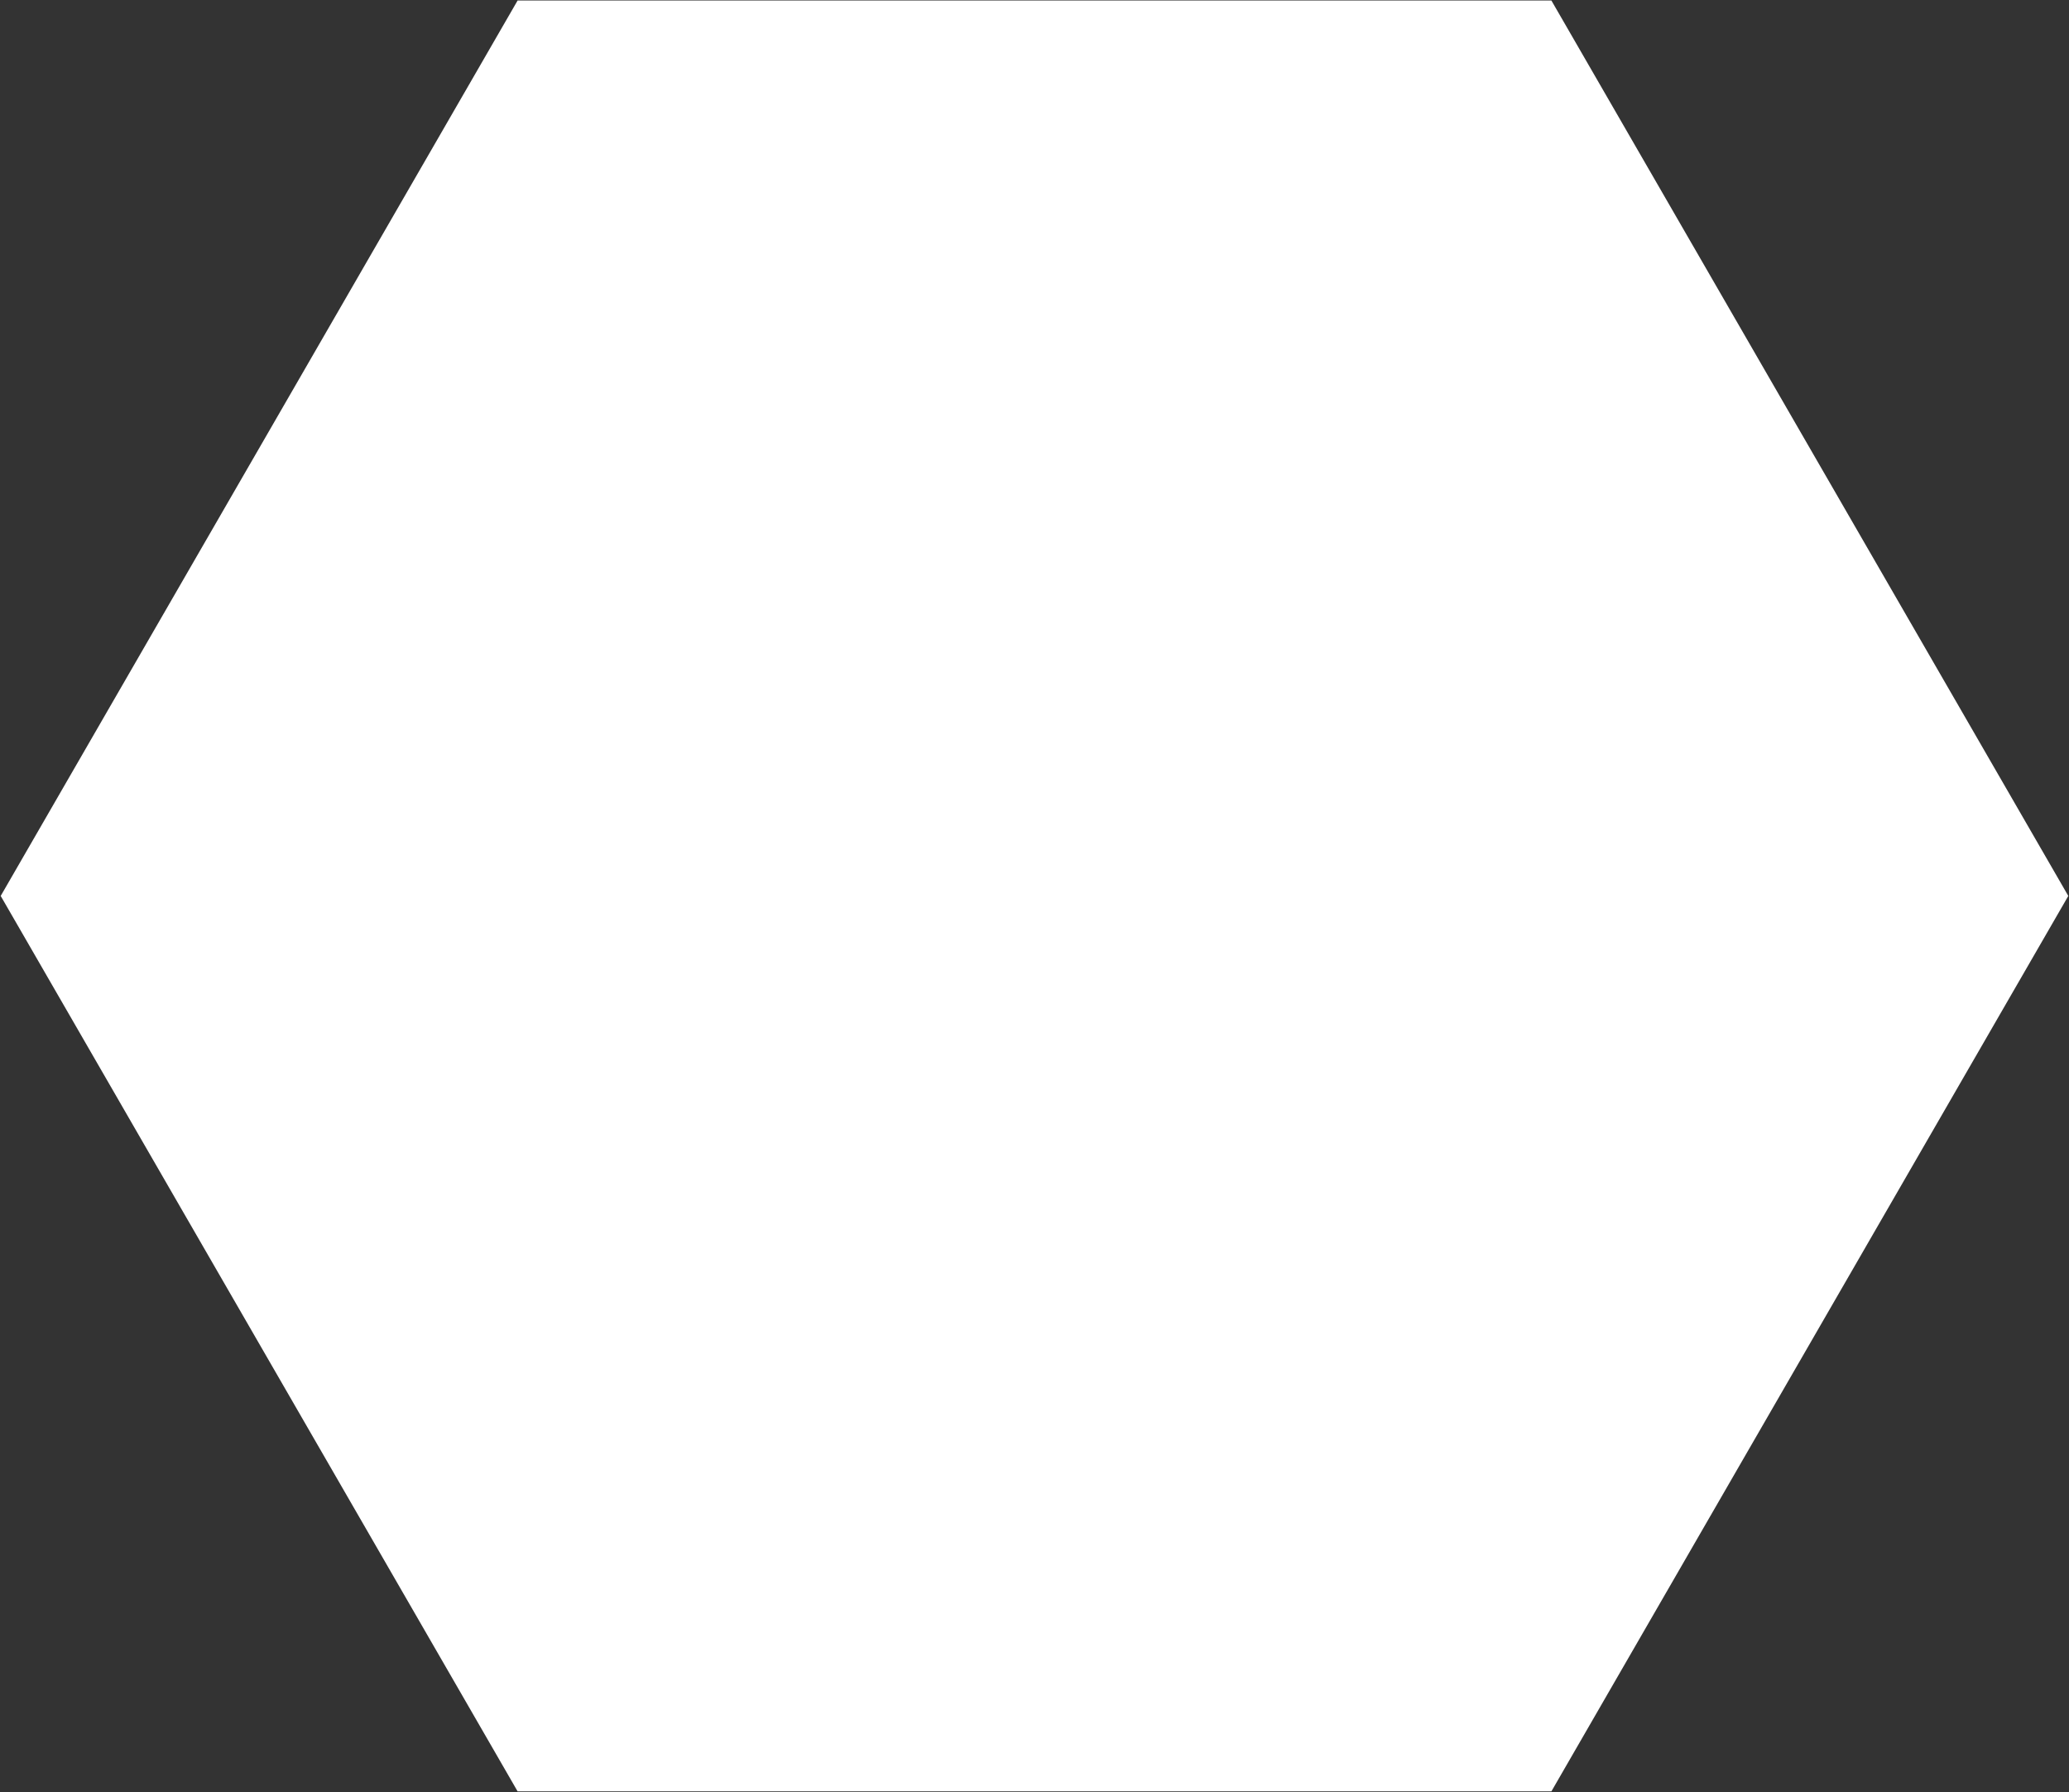 <svg xmlns="http://www.w3.org/2000/svg" width="1202" height="1041" viewBox="0 0 1202 1041" fill="none"><rect x="0" y="0" width="1202" height="1041" fill="#333333" stroke="none"/><path d="M300.703 0.298L901.297 0.298L1201.59 520.428L901.297 1040.56L300.703 1040.56L0.406 520.428L300.703 0.298Z" fill="white"></path></svg>